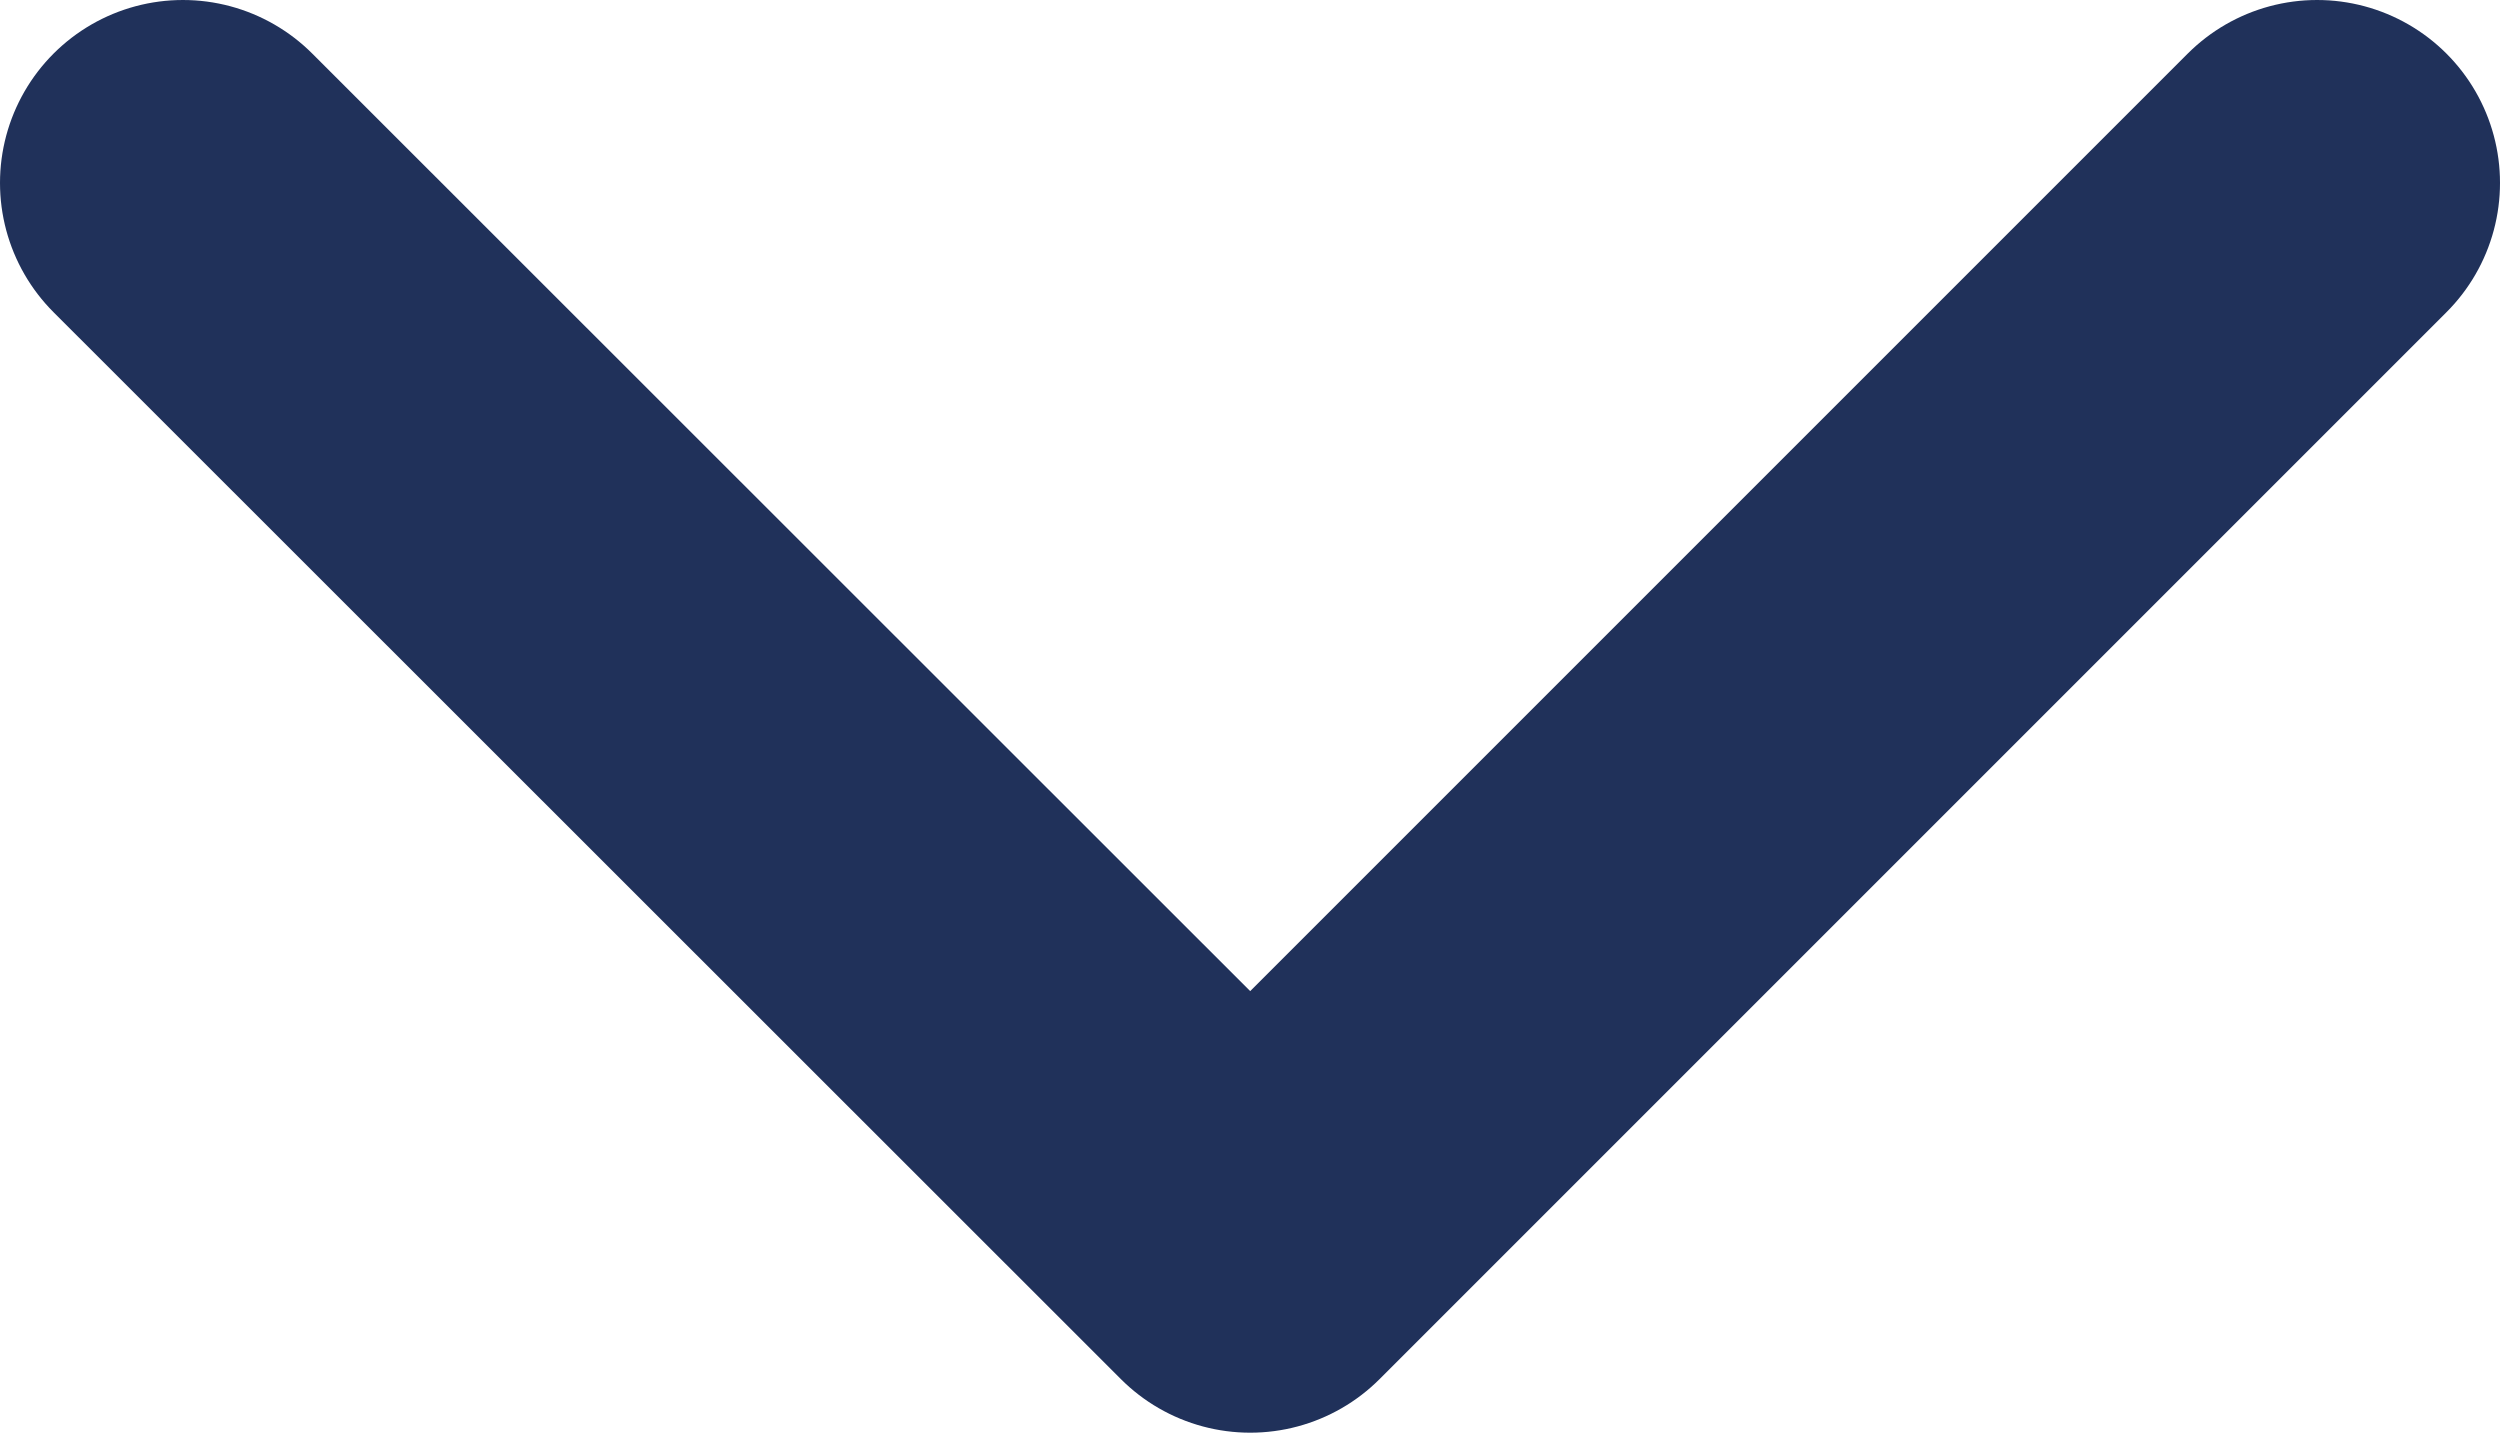 <?xml version="1.0" encoding="UTF-8"?>
<svg id="Ebene_1" data-name="Ebene 1" xmlns="http://www.w3.org/2000/svg" viewBox="0 0 54.67 31.33">
  <defs>
    <style>
      .cls-1 {
        fill: none;
        stroke: #20315a;
        stroke-linecap: round;
        stroke-linejoin: round;
        stroke-width: 8px;
      }
    </style>
  </defs>
  <path class="cls-1" d="m50.67,4l-23.33,23.33L4,4"/>
</svg>